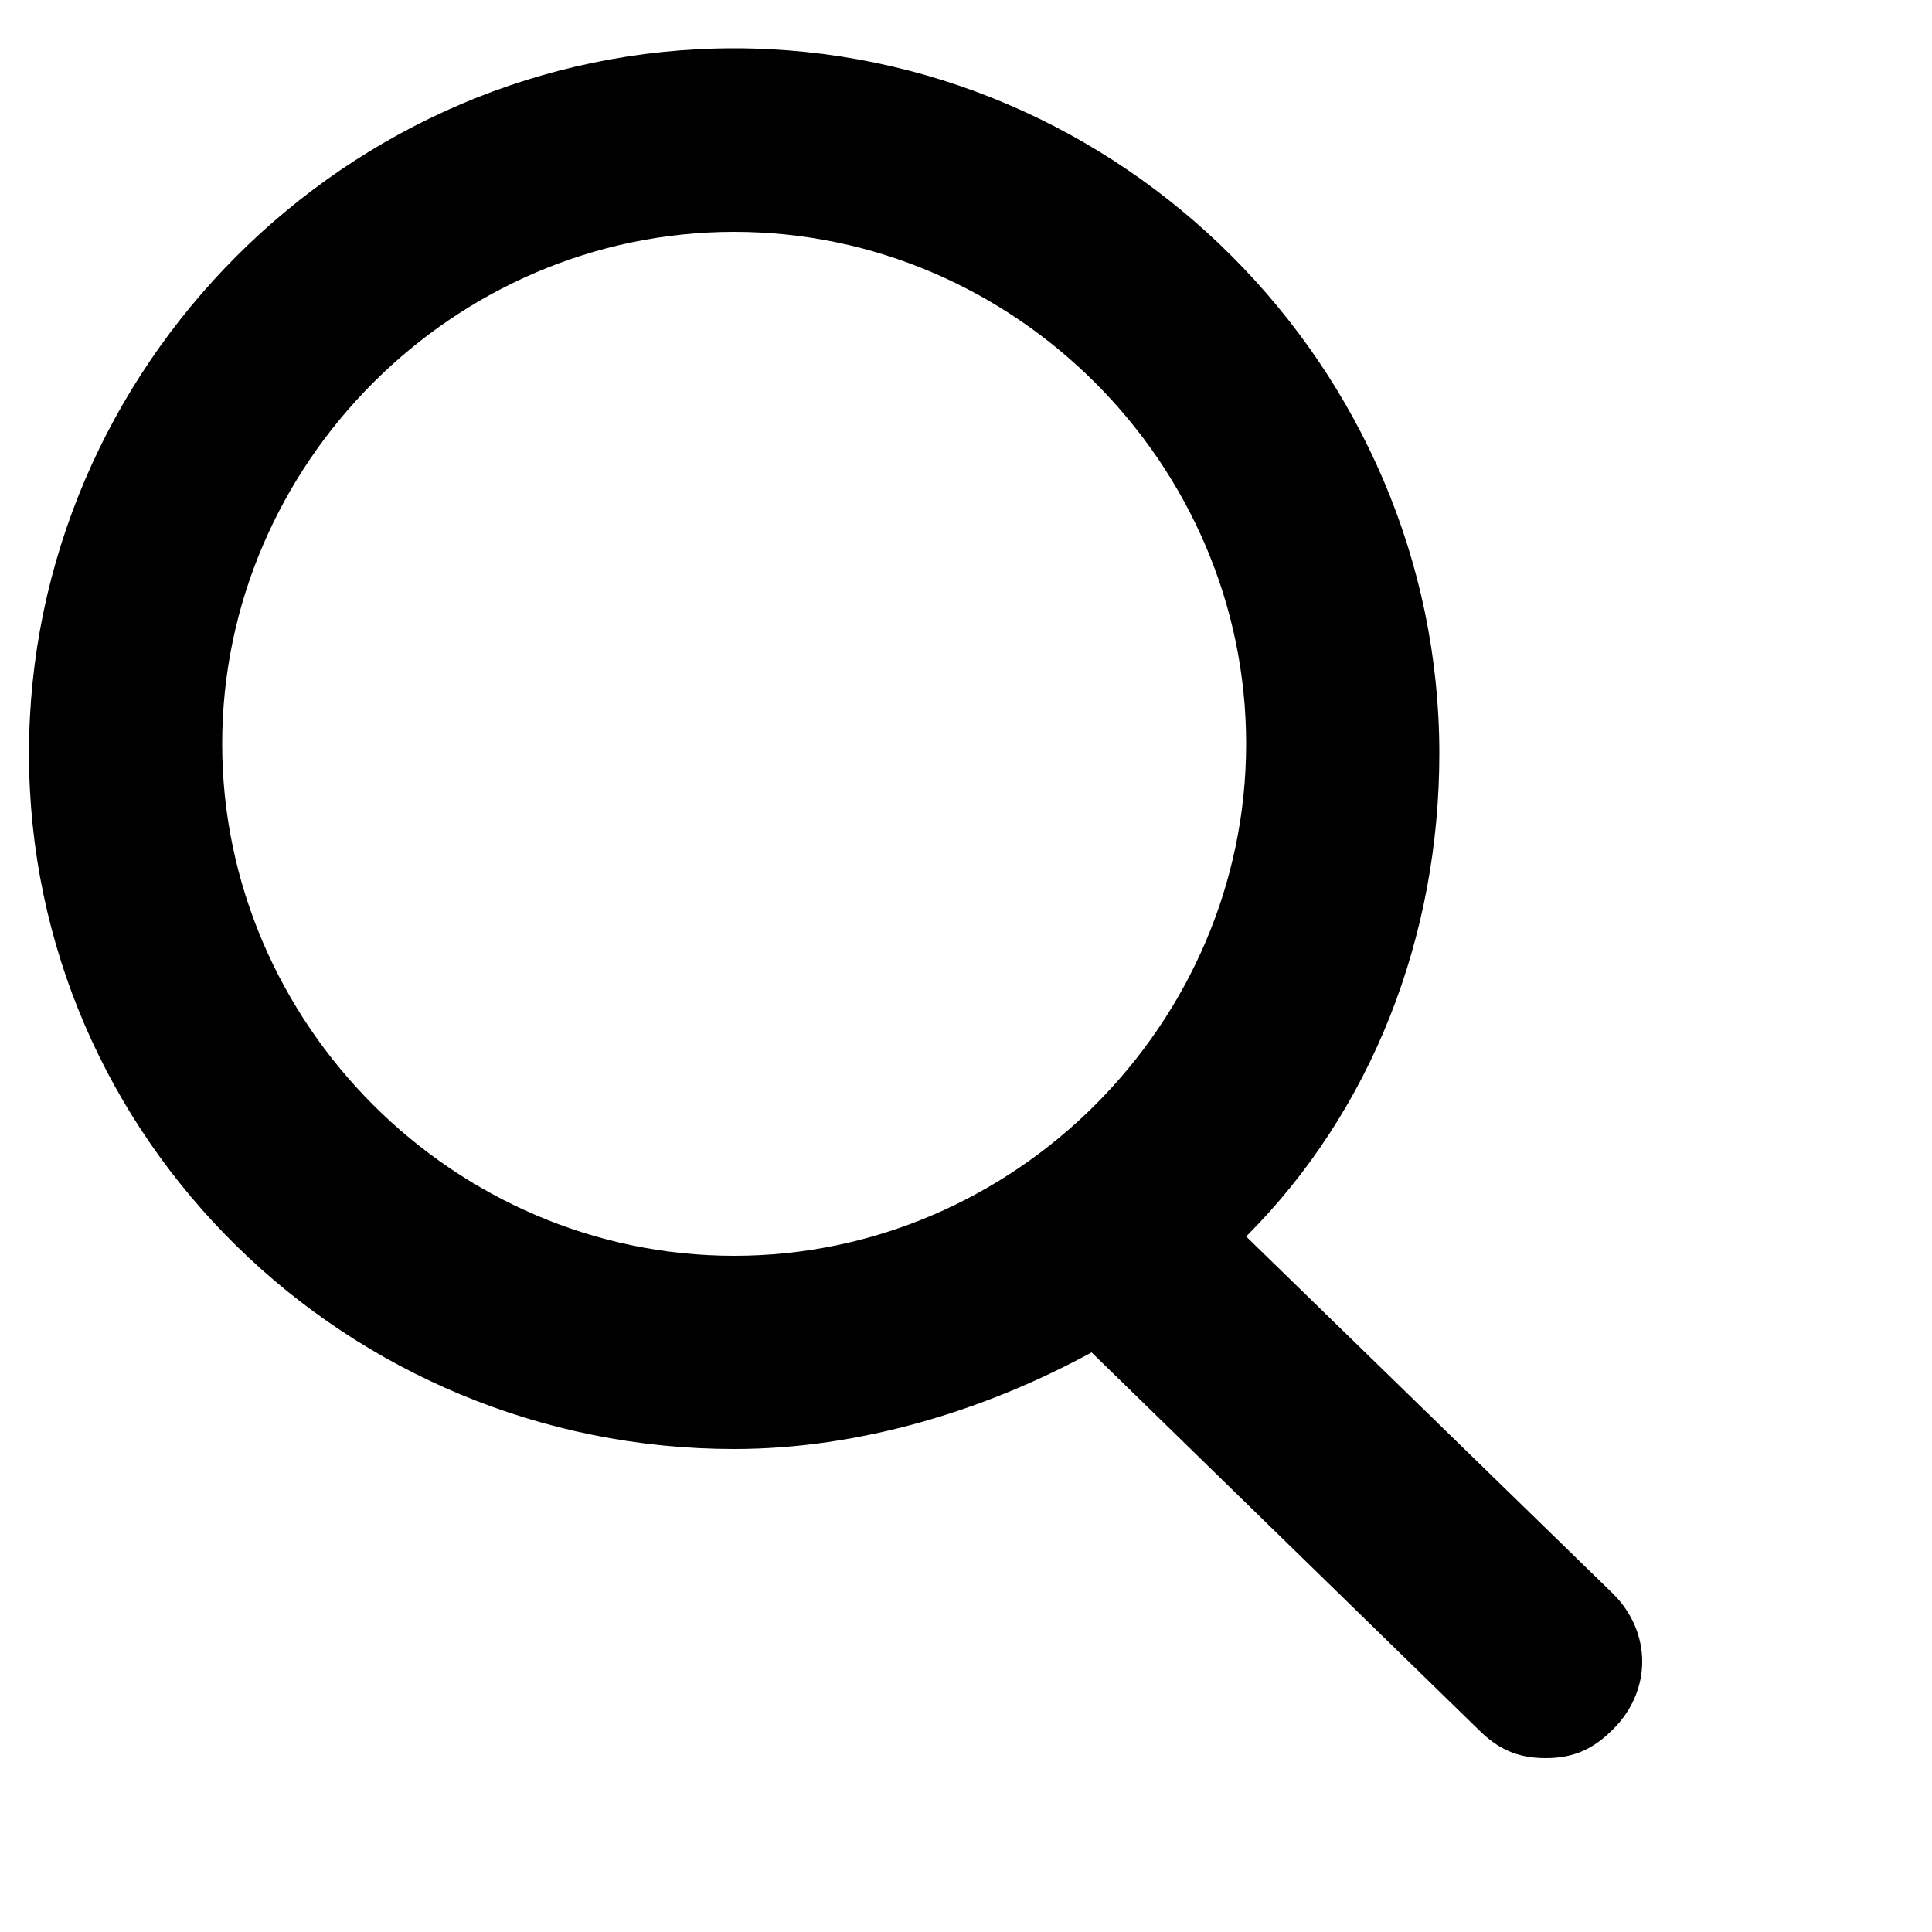 <?xml version="1.0" encoding="utf-8"?>
<!-- Generator: Adobe Illustrator 20.1.0, SVG Export Plug-In . SVG Version: 6.00 Build 0)  -->
<svg version="1.1" id="Layer_1" xmlns="http://www.w3.org/2000/svg" xmlns:xlink="http://www.w3.org/1999/xlink" x="0px" y="0px"
	 viewBox="0 0 20 20"  xml:space="preserve">
<path d="M16.7,16.5l-3.8-3.7c1.3-1.3,2-3.1,2-5c0-4-3.3-7.3-7.3-7.3c-4,0-7.3,3.3-7.3,7.3S3.6,15,7.6,15c1.3,0,2.6-0.4,3.7-1l4,3.9
	c0.2,0.2,0.4,0.3,0.7,0.3c0.3,0,0.5-0.1,0.7-0.3C17.1,17.5,17.1,16.9,16.7,16.5z M2.3,7.7c0-2.9,2.4-5.3,5.3-5.3s5.3,2.4,5.3,5.3
	S10.5,13,7.6,13S2.3,10.6,2.3,7.7z" fill="black"/>
</svg>
